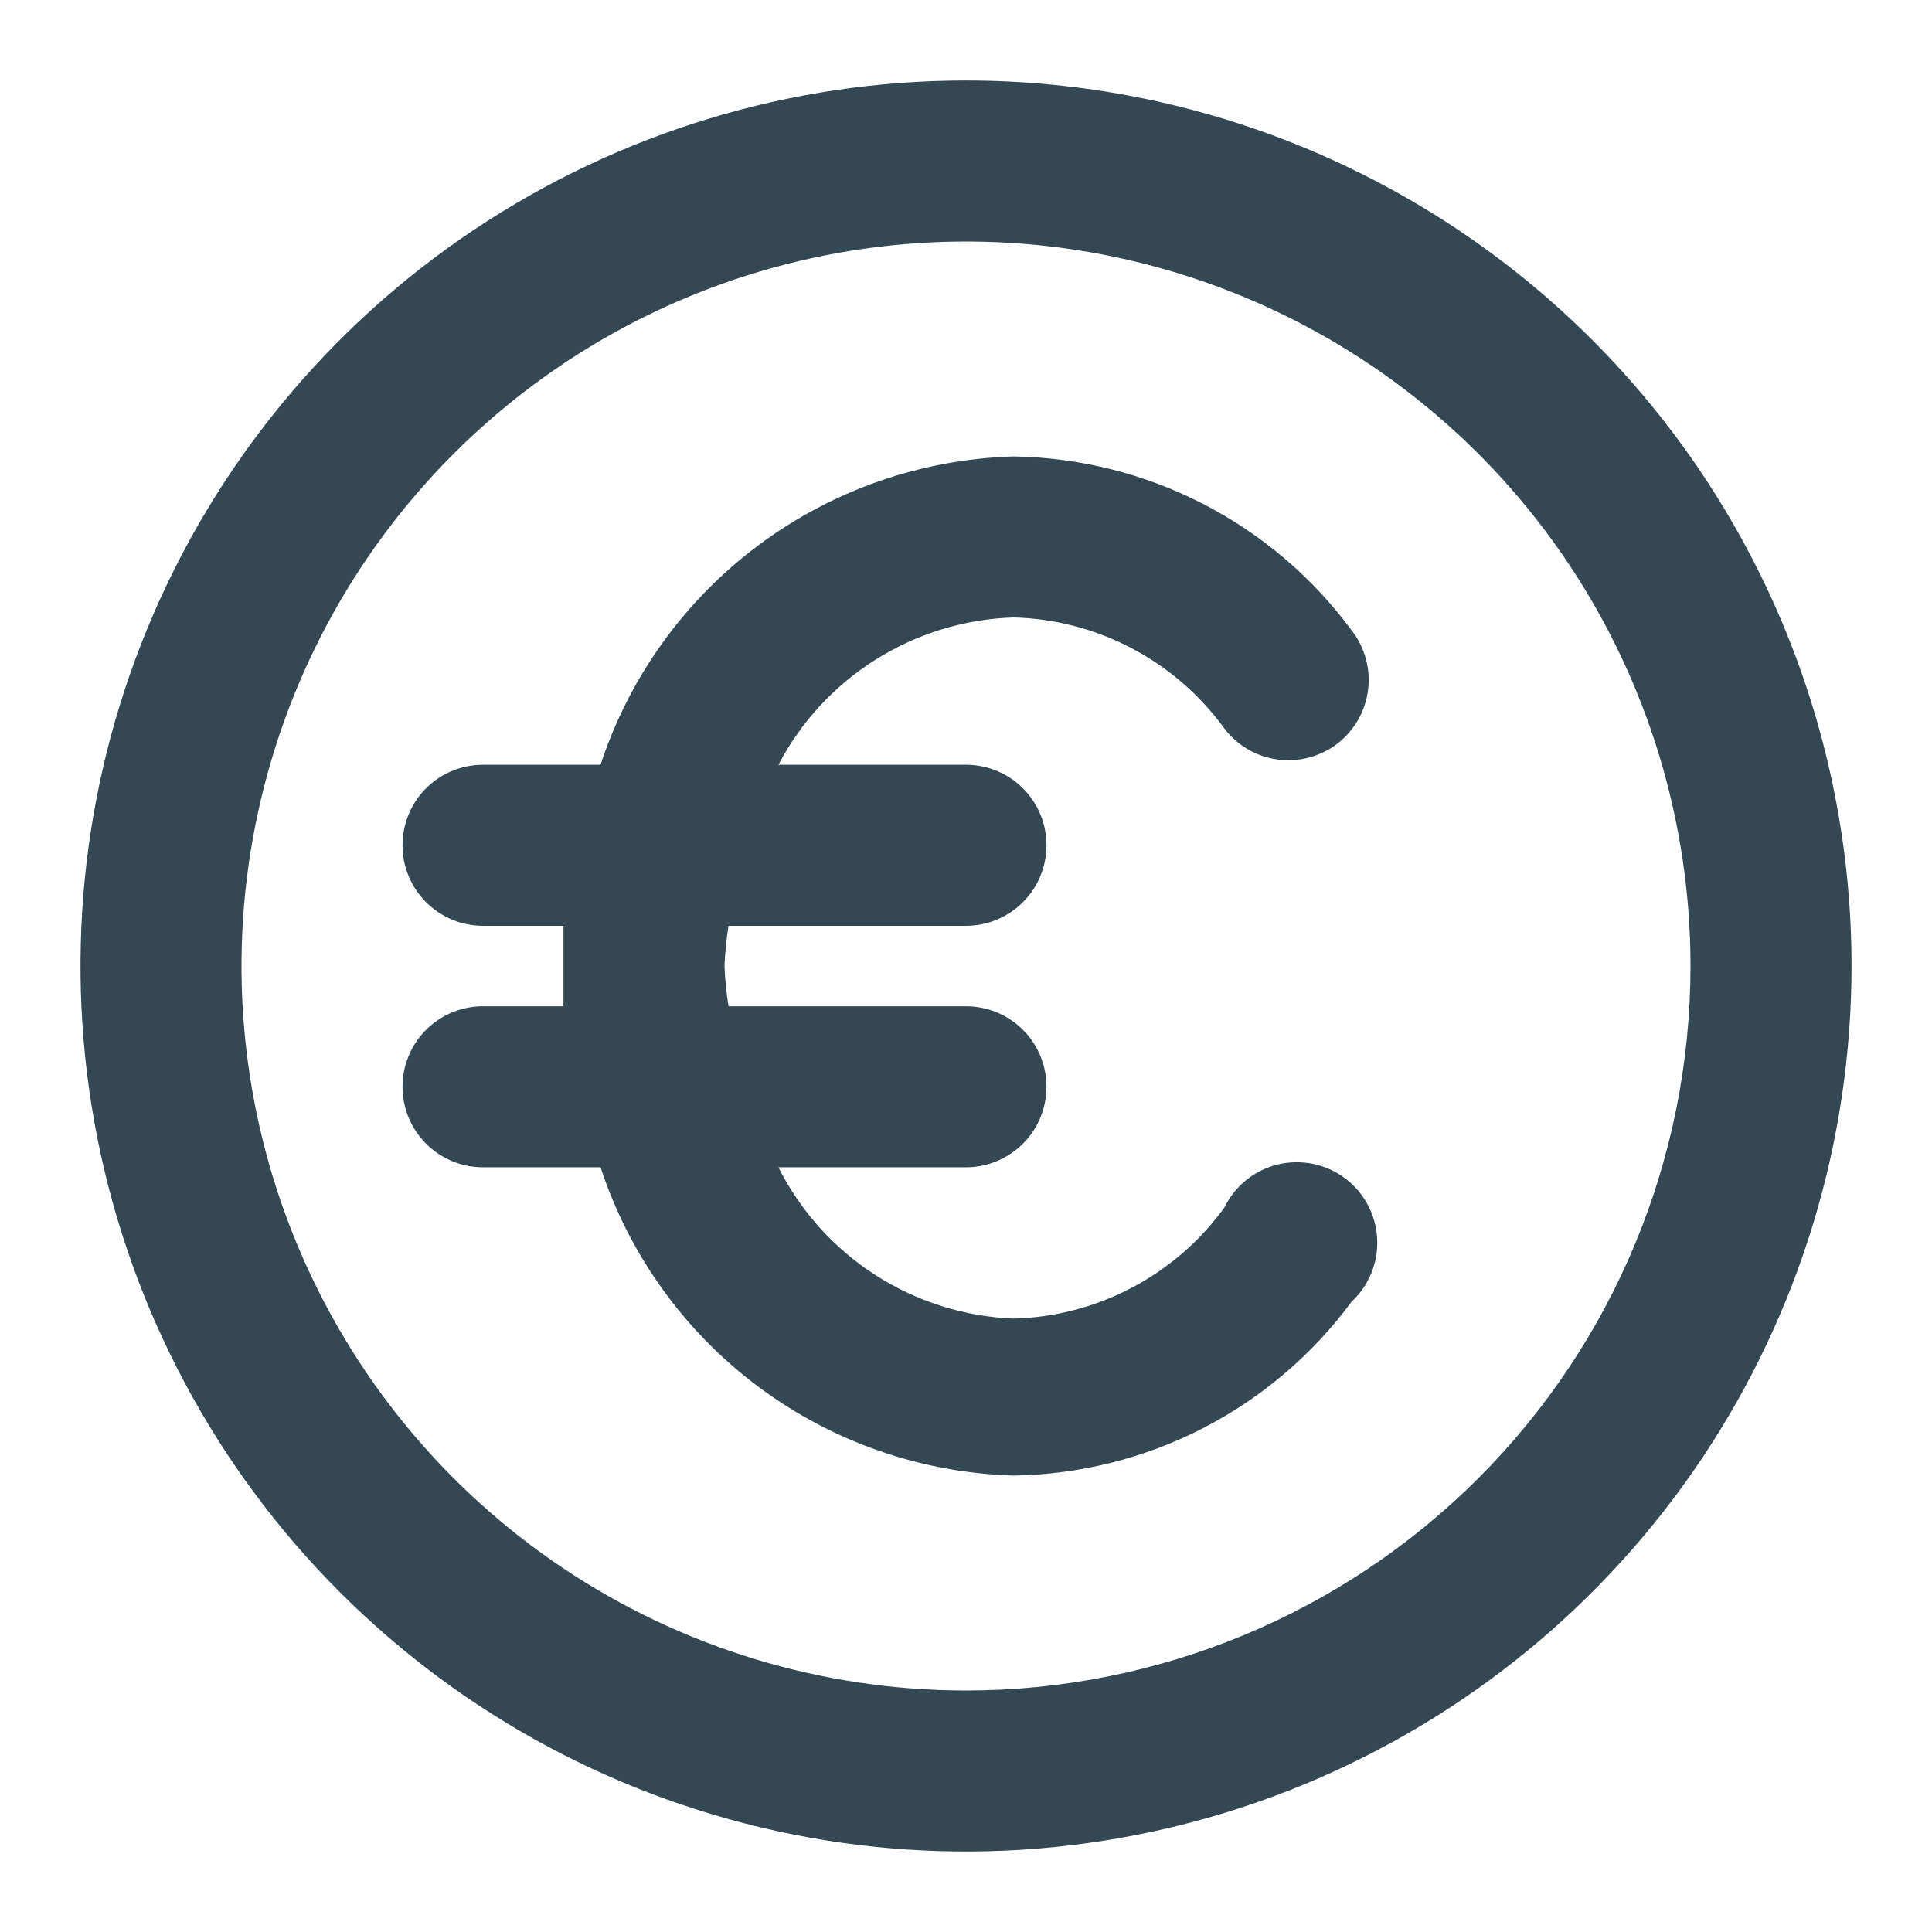 <svg xmlns="http://www.w3.org/2000/svg" width="32" height="32" viewBox="0 0 32 32" fill="none">
  <path d="M16 1.333C13.099 1.333 10.264 2.194 7.852 3.805C5.44 5.417 3.56 7.707 2.45 10.387C1.34 13.068 1.049 16.016 1.615 18.861C2.181 21.706 3.578 24.32 5.629 26.371C7.68 28.422 10.293 29.819 13.139 30.385C15.984 30.951 18.933 30.66 21.613 29.55C24.293 28.44 26.583 26.56 28.195 24.148C29.806 21.737 30.667 18.901 30.667 16C30.667 12.11 29.121 8.38 26.371 5.629C23.62 2.879 19.89 1.333 16 1.333ZM16 28C13.627 28 11.306 27.296 9.333 25.978C7.36 24.659 5.822 22.785 4.913 20.592C4.005 18.4 3.767 15.987 4.231 13.659C4.694 11.331 5.836 9.193 7.515 7.515C9.193 5.837 11.331 4.694 13.659 4.231C15.987 3.768 18.399 4.005 20.592 4.914C22.785 5.822 24.659 7.36 25.978 9.333C27.296 11.307 28 13.627 28 16C28 19.183 26.736 22.235 24.485 24.485C22.235 26.736 19.183 28 16 28ZM16.787 10.227C17.471 10.244 18.142 10.419 18.748 10.739C19.354 11.058 19.878 11.512 20.28 12.067C20.494 12.348 20.811 12.532 21.161 12.58C21.511 12.627 21.865 12.534 22.147 12.32C22.287 12.213 22.404 12.079 22.492 11.927C22.58 11.774 22.637 11.605 22.659 11.43C22.681 11.255 22.669 11.078 22.622 10.908C22.575 10.738 22.495 10.579 22.387 10.44C21.738 9.561 20.895 8.844 19.924 8.345C18.952 7.845 17.879 7.577 16.787 7.56C15.26 7.605 13.784 8.119 12.56 9.033C11.336 9.946 10.423 11.216 9.947 12.667H8C7.646 12.667 7.307 12.807 7.057 13.057C6.807 13.307 6.667 13.646 6.667 14C6.667 14.354 6.807 14.693 7.057 14.943C7.307 15.193 7.646 15.334 8 15.334H9.333C9.333 15.56 9.333 15.774 9.333 16C9.333 16.227 9.333 16.44 9.333 16.667H8C7.646 16.667 7.307 16.807 7.057 17.057C6.807 17.307 6.667 17.646 6.667 18C6.667 18.354 6.807 18.693 7.057 18.943C7.307 19.193 7.646 19.334 8 19.334H9.947C10.423 20.785 11.336 22.054 12.56 22.968C13.784 23.881 15.26 24.396 16.787 24.44C17.879 24.424 18.952 24.155 19.924 23.656C20.895 23.156 21.738 22.439 22.387 21.56C22.53 21.427 22.642 21.264 22.715 21.082C22.789 20.9 22.821 20.705 22.81 20.509C22.799 20.314 22.745 20.123 22.652 19.951C22.559 19.778 22.43 19.628 22.272 19.512C22.115 19.395 21.934 19.315 21.742 19.276C21.55 19.238 21.352 19.242 21.162 19.288C20.971 19.335 20.794 19.423 20.641 19.546C20.489 19.669 20.366 19.824 20.28 20C19.878 20.555 19.354 21.009 18.748 21.328C18.142 21.648 17.471 21.823 16.787 21.84C15.973 21.808 15.183 21.559 14.498 21.118C13.813 20.677 13.259 20.061 12.893 19.334H16C16.354 19.334 16.693 19.193 16.943 18.943C17.193 18.693 17.333 18.354 17.333 18C17.333 17.646 17.193 17.307 16.943 17.057C16.693 16.807 16.354 16.667 16 16.667H12.067C12.031 16.446 12.009 16.224 12 16C12.009 15.777 12.031 15.554 12.067 15.334H16C16.354 15.334 16.693 15.193 16.943 14.943C17.193 14.693 17.333 14.354 17.333 14C17.333 13.646 17.193 13.307 16.943 13.057C16.693 12.807 16.354 12.667 16 12.667H12.893C13.268 11.952 13.826 11.349 14.51 10.921C15.194 10.492 15.98 10.252 16.787 10.227Z" fill="#344854"/>
</svg>